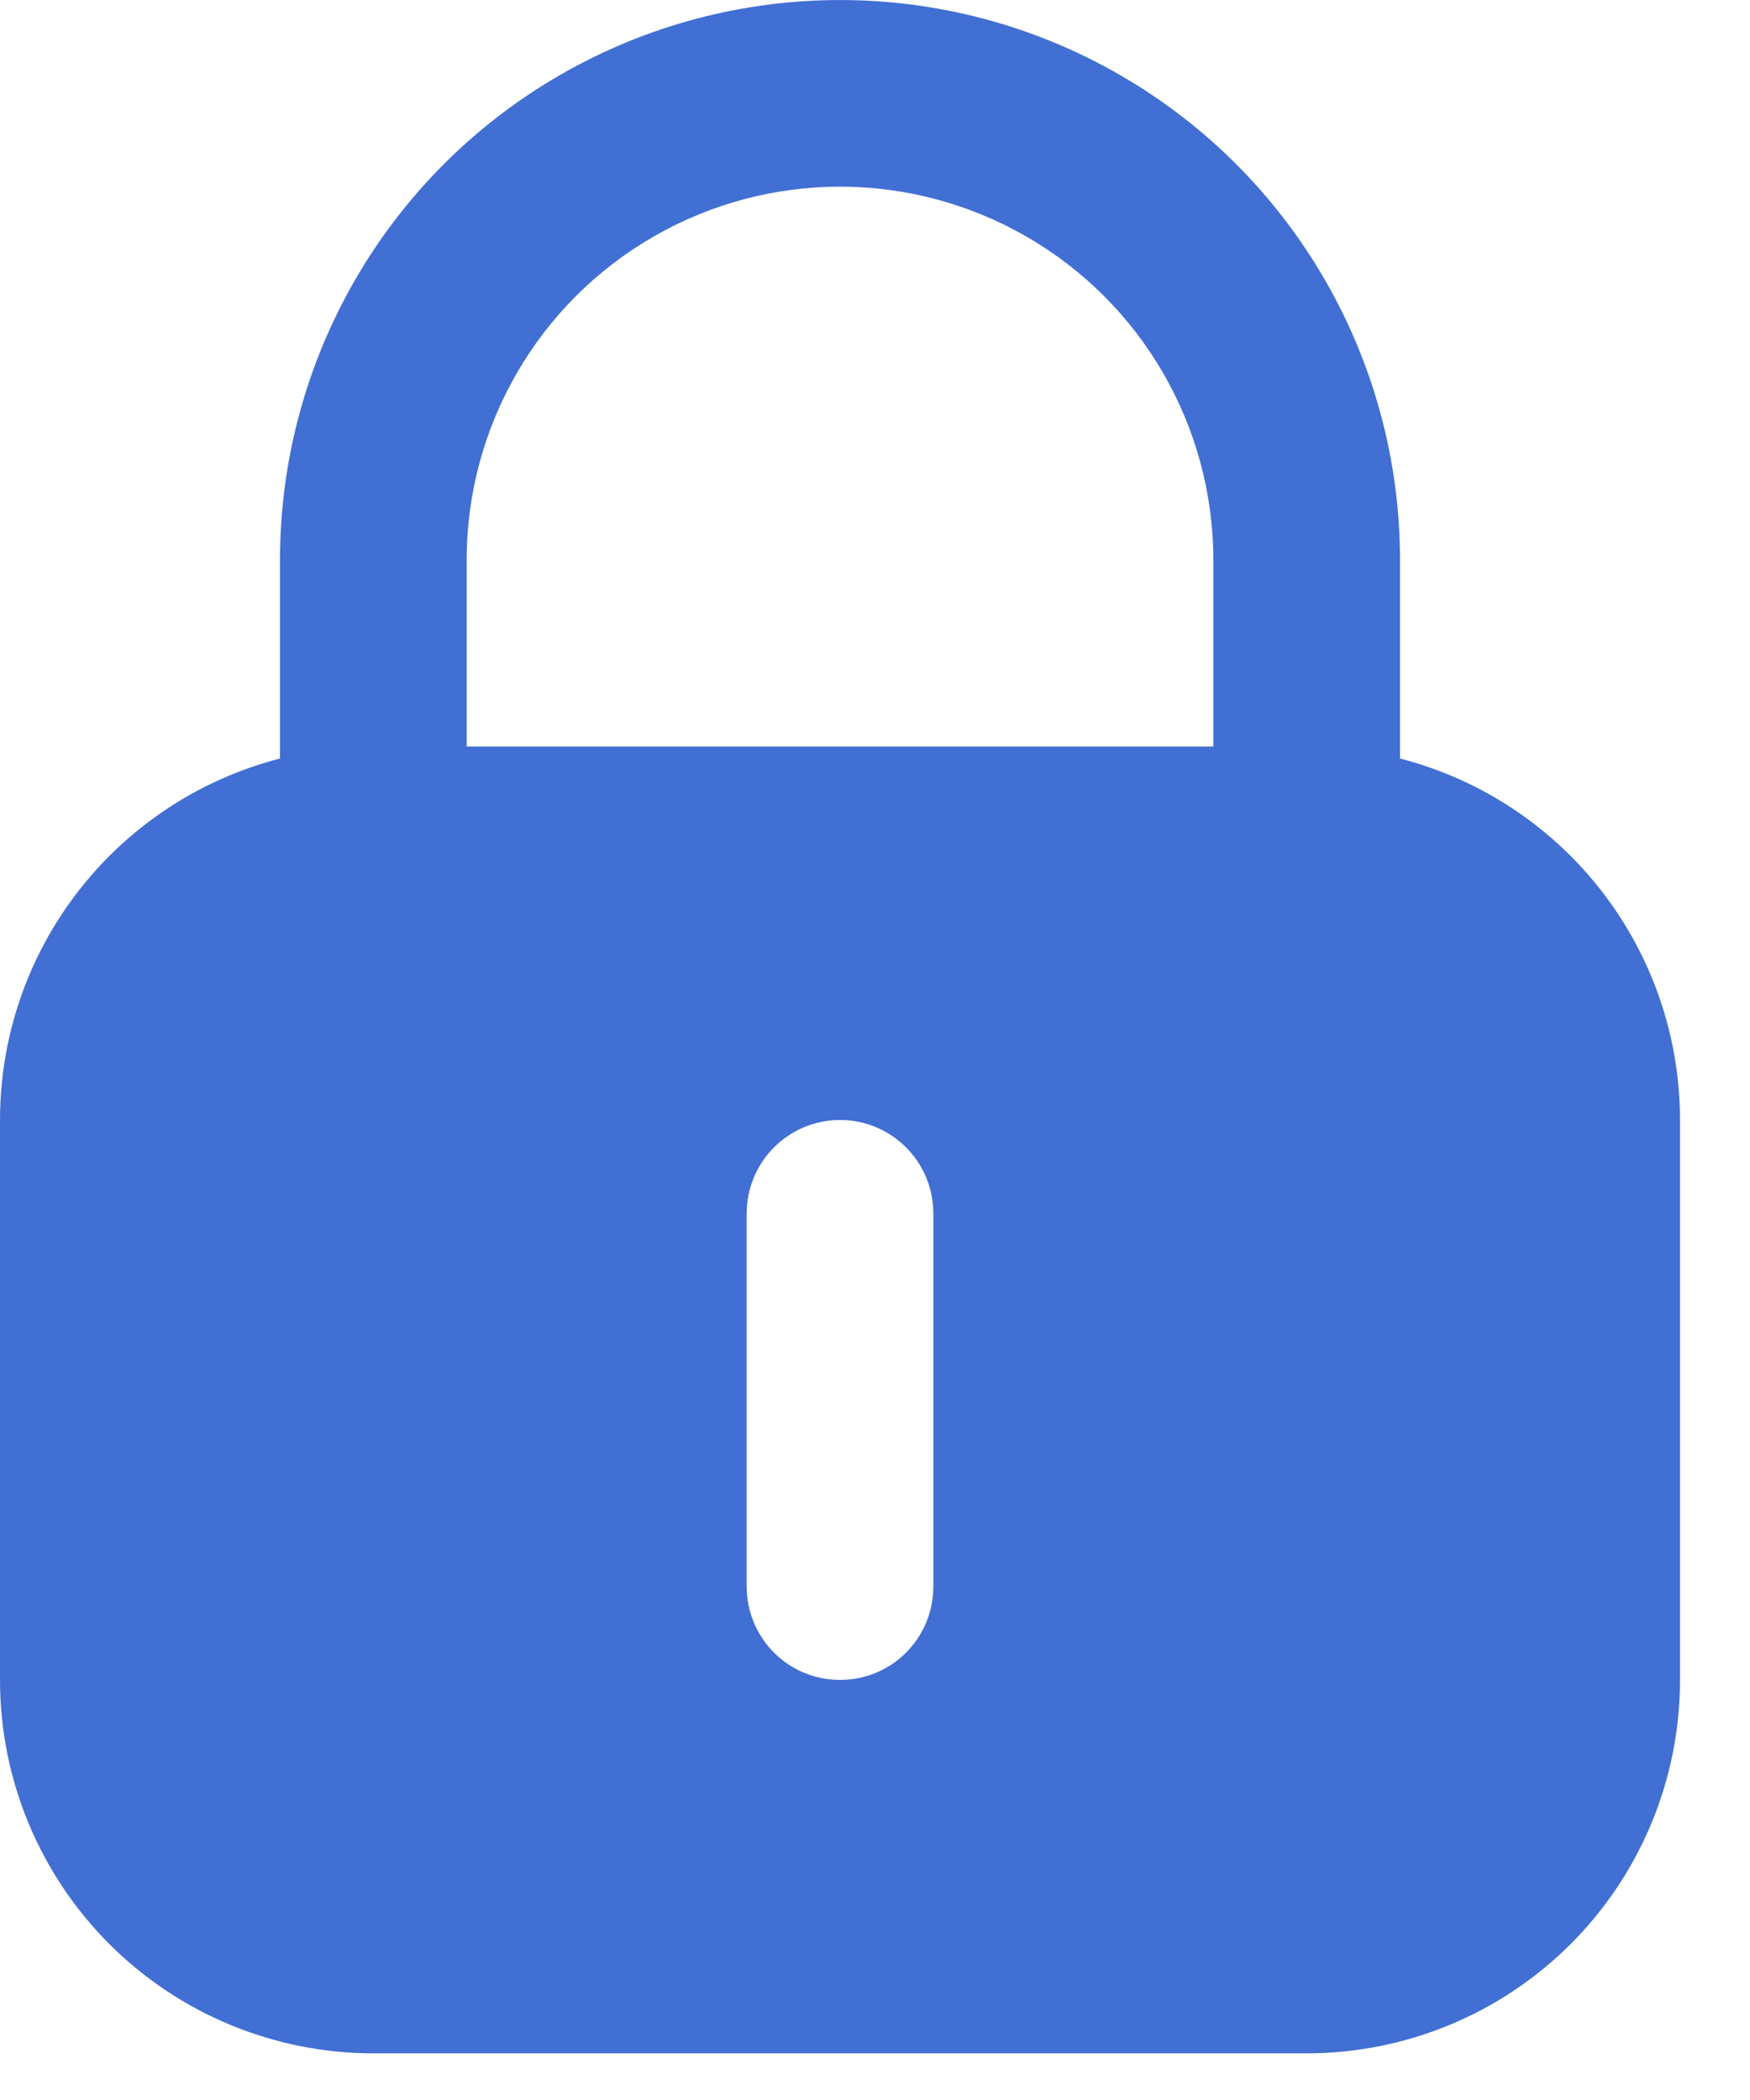 <svg width="15" height="18" viewBox="0 0 15 18" fill="none" xmlns="http://www.w3.org/2000/svg">
<path d="M11.2 7.2H3.2C2.564 7.2 1.953 7.453 1.503 7.903C1.053 8.353 0.8 8.963 0.8 9.6V14.4C0.8 15.036 1.053 15.647 1.503 16.097C1.953 16.547 2.564 16.8 3.2 16.8H11.2C11.837 16.8 12.447 16.547 12.897 16.097C13.348 15.647 13.6 15.036 13.6 14.4V9.6C13.6 8.963 13.348 8.353 12.897 7.903C12.447 7.453 11.837 7.2 11.2 7.2V7.2ZM8 13.6H8C8 13.886 7.848 14.15 7.6 14.293C7.353 14.435 7.048 14.435 6.8 14.293C6.553 14.15 6.4 13.886 6.4 13.6V10.4C6.4 10.114 6.553 9.85 6.8 9.707C7.048 9.564 7.353 9.564 7.6 9.707C7.848 9.85 8 10.114 8 10.4L8 13.6Z" fill="#416FD3"/>
<path d="M11.2 17.6H3.2C2.351 17.6 1.537 17.263 0.937 16.663C0.337 16.063 0 15.249 0 14.4V9.6C0 8.751 0.337 7.937 0.937 7.337C1.537 6.737 2.351 6.4 3.2 6.4H11.2C12.049 6.4 12.863 6.737 13.463 7.337C14.063 7.937 14.4 8.751 14.4 9.6V14.4C14.4 15.249 14.063 16.063 13.463 16.663C12.863 17.263 12.049 17.6 11.2 17.6V17.6ZM3.2 8C2.776 8 2.369 8.168 2.069 8.469C1.769 8.769 1.6 9.176 1.6 9.6V14.4C1.6 14.824 1.769 15.231 2.069 15.531C2.369 15.831 2.776 16 3.2 16H11.2C11.624 16 12.031 15.831 12.332 15.531C12.632 15.231 12.8 14.824 12.8 14.4V9.6C12.8 9.176 12.632 8.769 12.332 8.469C12.031 8.168 11.624 8 11.2 8H3.2Z" fill="#416FD3"/>
<path d="M12 8H2.4V4.8C2.4 3.085 3.315 1.5 4.8 0.643C6.285 -0.214 8.115 -0.214 9.6 0.643C11.085 1.5 12 3.085 12 4.8V8ZM4 6.4H10.4L10.4 4.8C10.4 3.657 9.79 2.6 8.8 2.029C7.81 1.457 6.59 1.457 5.6 2.029C4.61 2.6 4 3.657 4 4.8L4 6.4Z" fill="#416FD3"/>
</svg>
